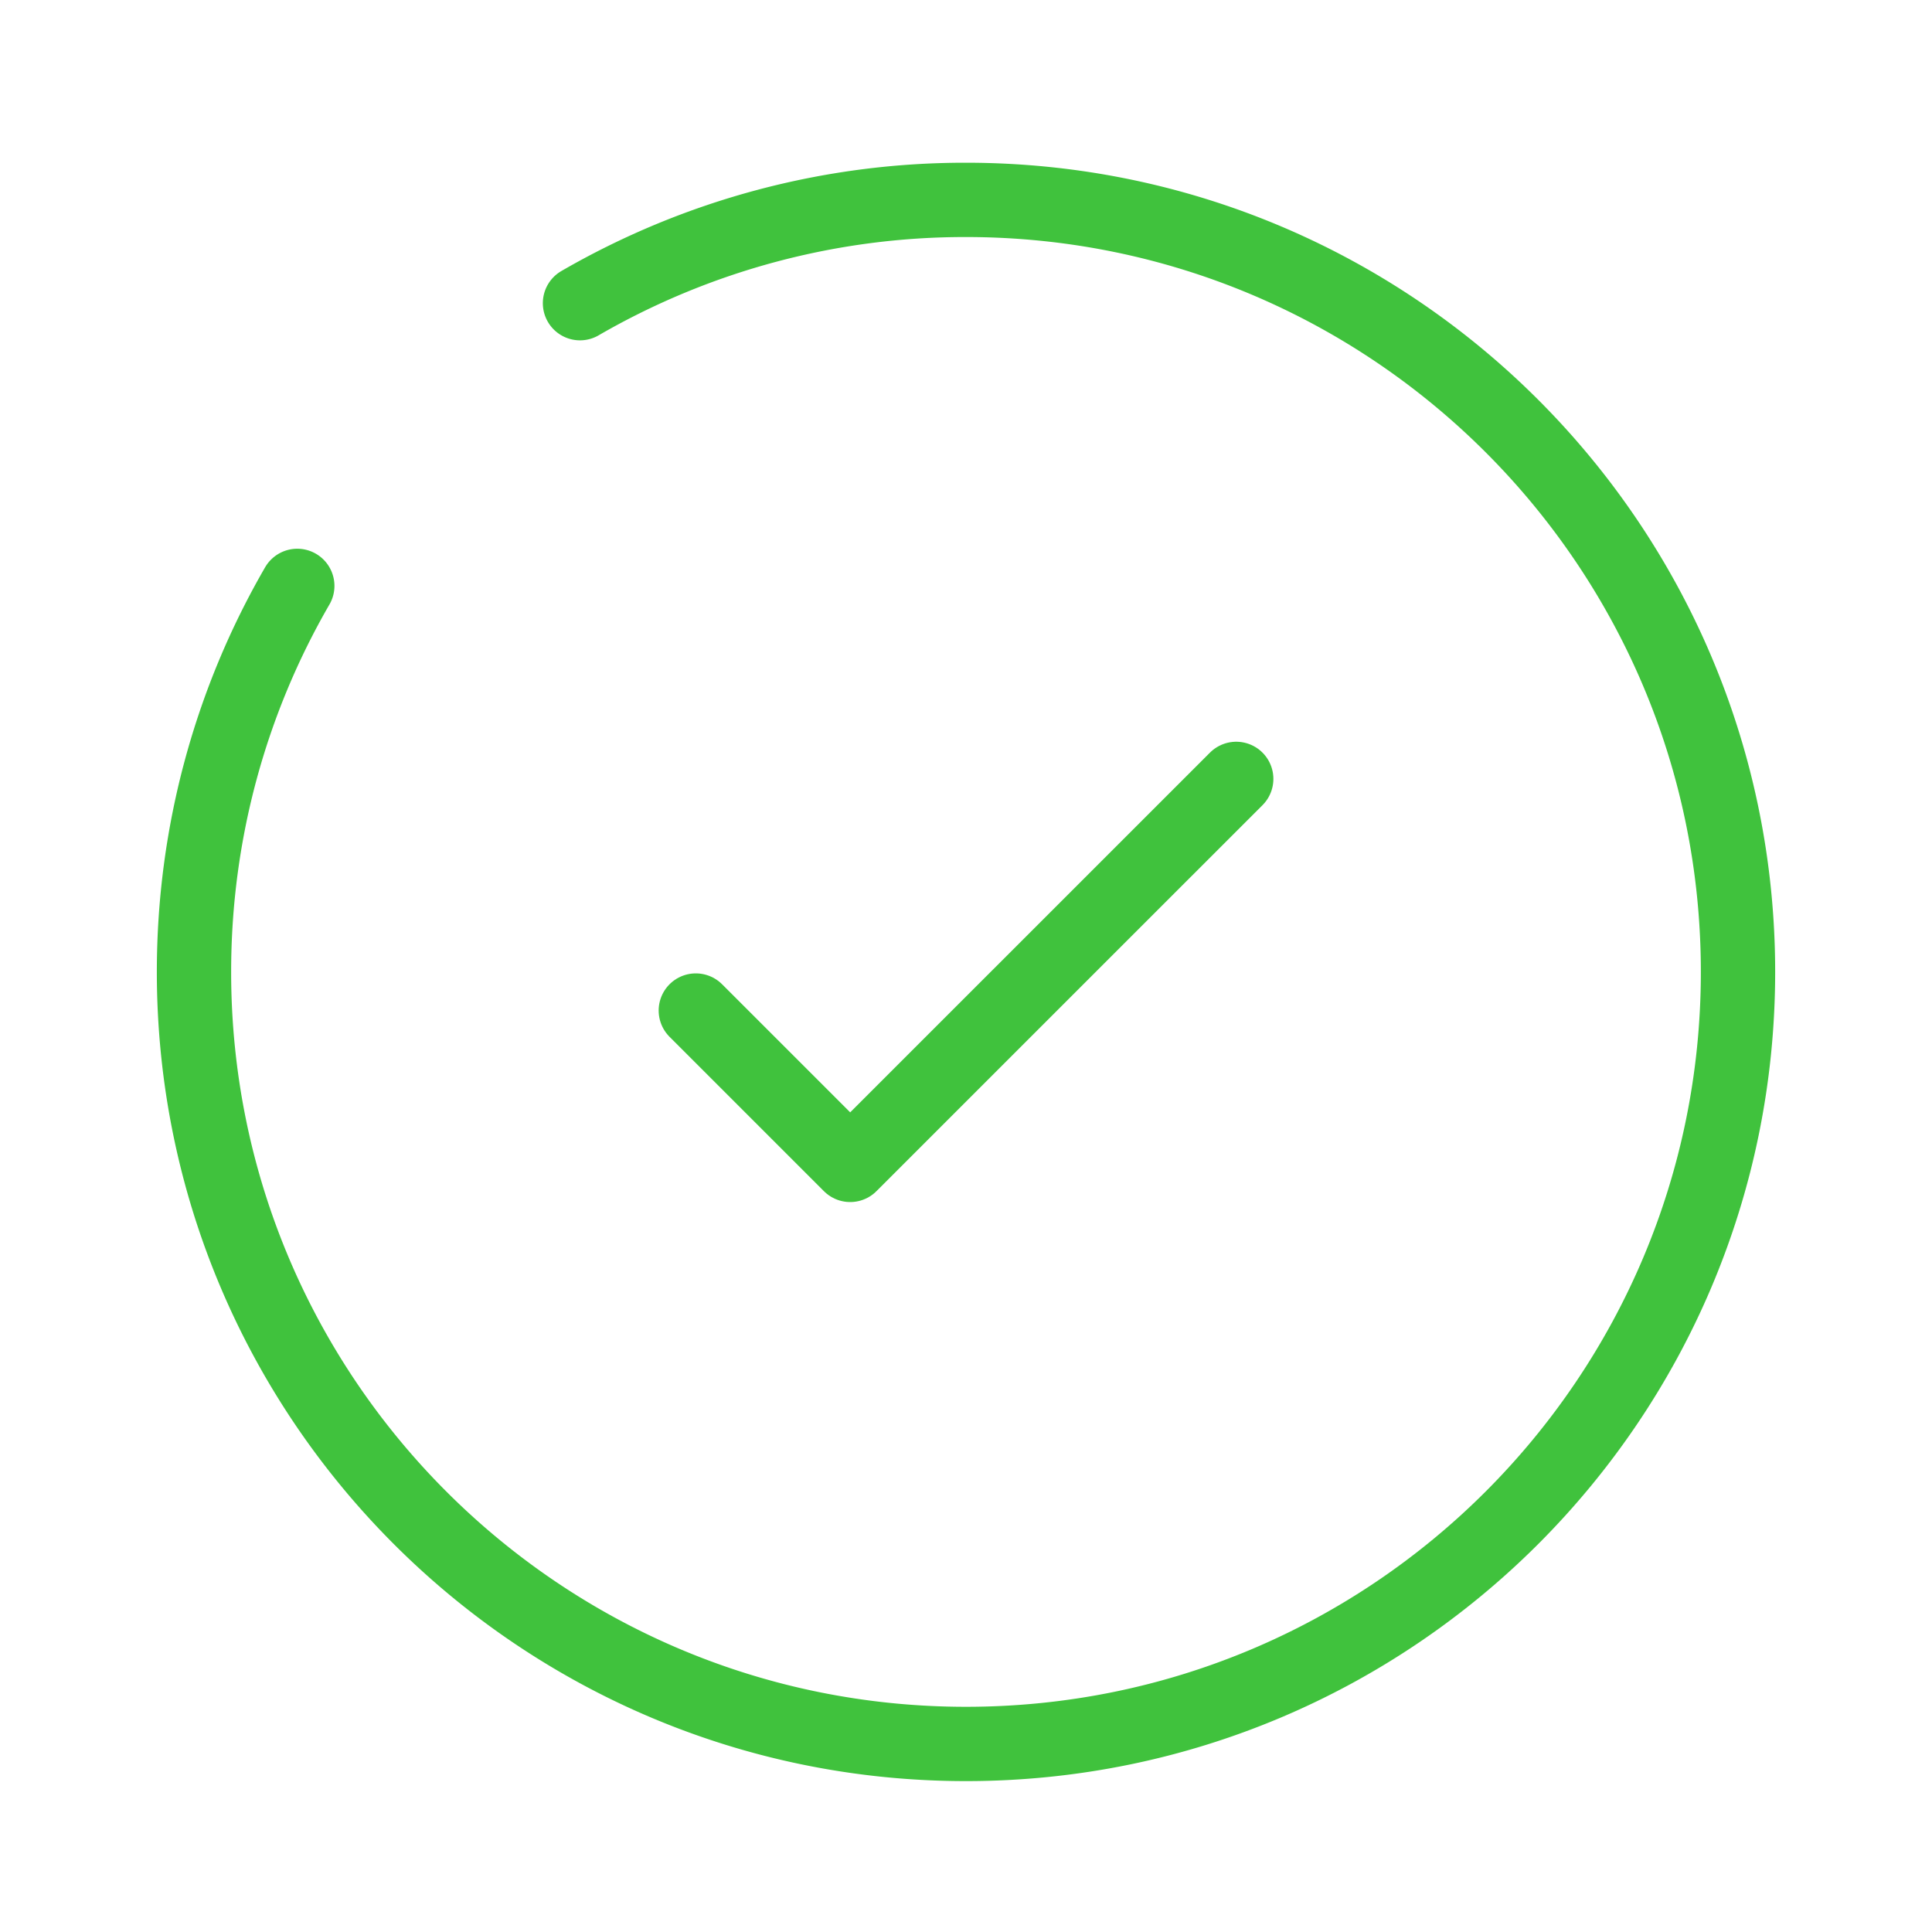 <?xml version="1.0" encoding="UTF-8"?> <svg xmlns="http://www.w3.org/2000/svg" width="39" height="39" fill="none"><path d="m14.046 20.399 3.116 3.116 7.793-7.792" stroke="url(#a)" stroke-width="1.5" stroke-linecap="round" stroke-linejoin="round" style="fill:none;fill-opacity:1;stroke:#40c23d;stroke-opacity:1"></path><path d="M11.708 6.12A15.512 15.512 0 0 1 19.5 4.035c8.607 0 15.584 6.977 15.584 15.584 0 8.608-6.977 15.585-15.584 15.585S3.916 28.227 3.916 19.619c0-2.837.759-5.5 2.085-7.792" stroke="url(#b)" stroke-width="1.5" stroke-linecap="round" style="stroke:#40c23d;stroke-opacity:1"></path><defs><linearGradient id="a" x1="16.279" y1="14.78" x2="29.025" y2="23.508" gradientUnits="userSpaceOnUse"><stop stop-color="#40C23D"></stop><stop offset="1" stop-color="#10670E"></stop></linearGradient><linearGradient id="b" x1="10.297" y1=".261" x2="53.464" y2="21.373" gradientUnits="userSpaceOnUse"><stop stop-color="#40C23D"></stop><stop offset="1" stop-color="#10670E"></stop></linearGradient></defs></svg> 